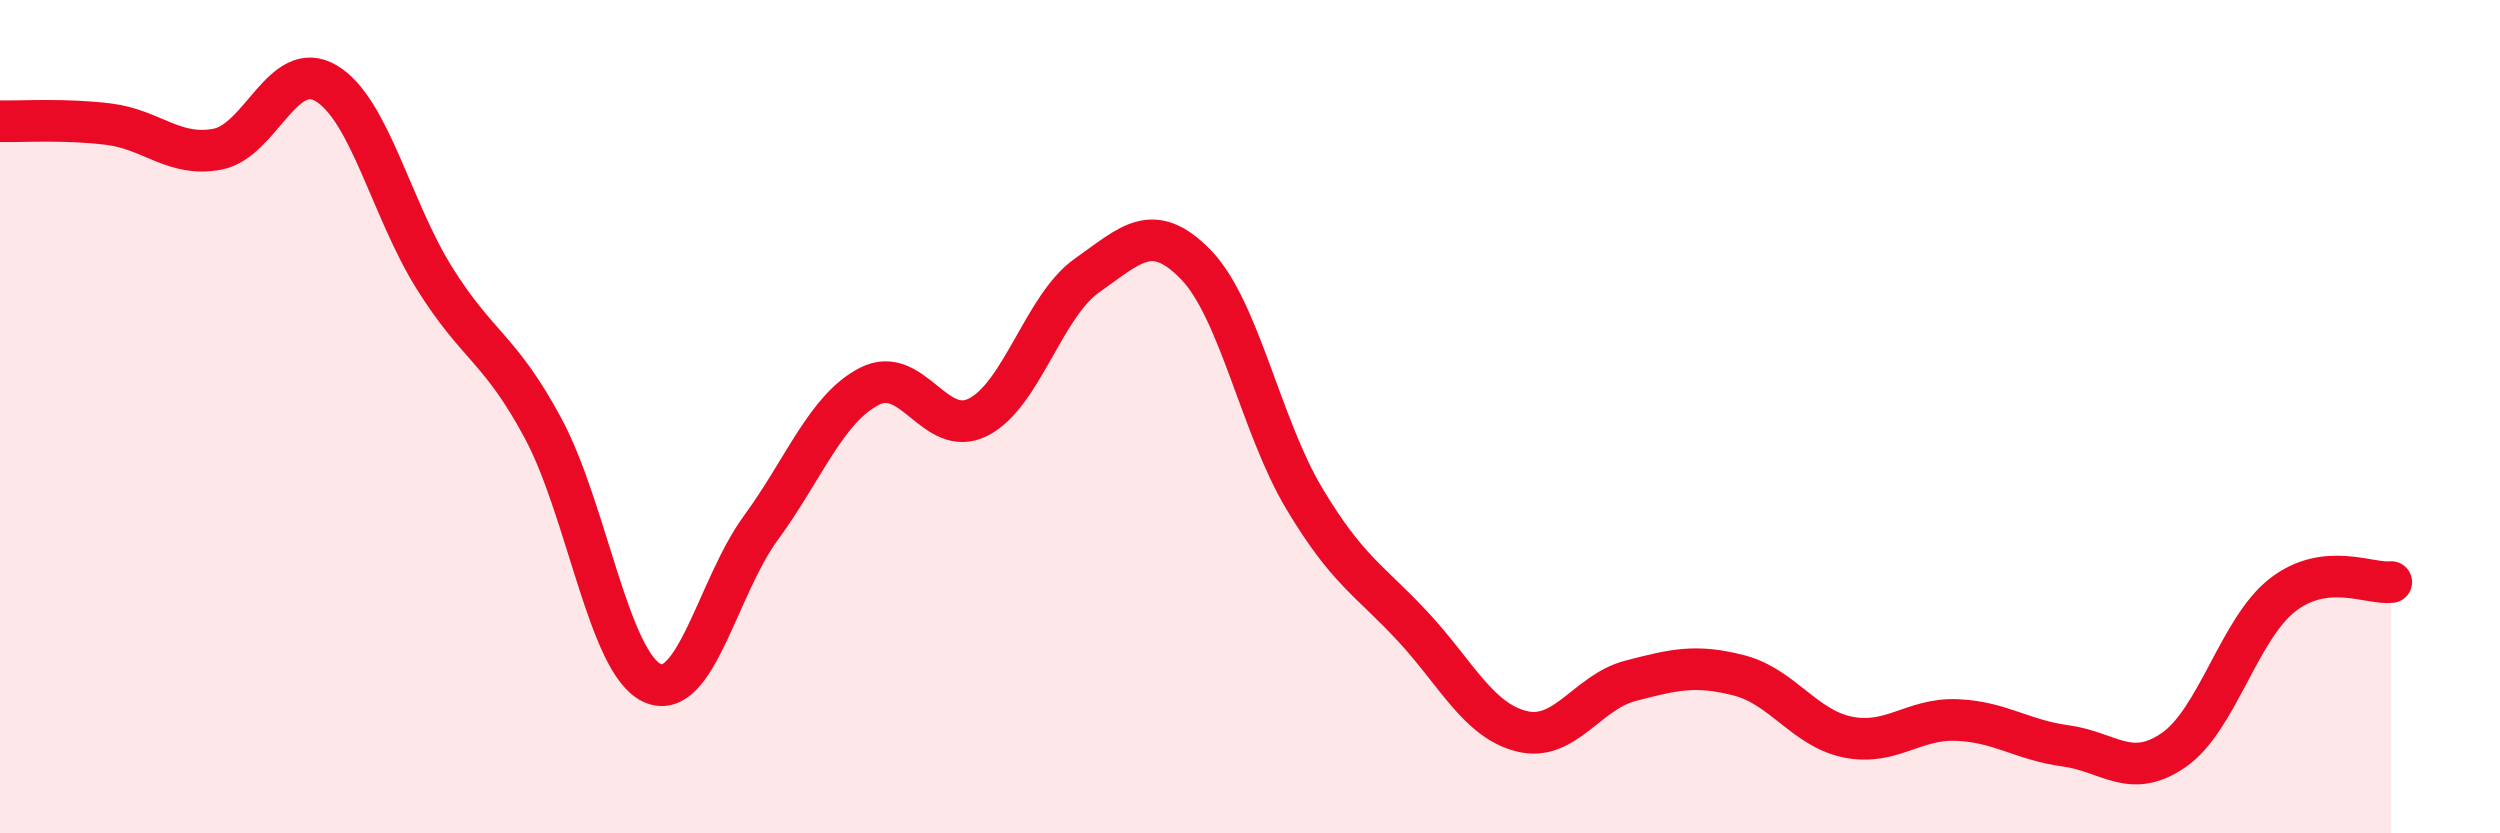 
    <svg width="60" height="20" viewBox="0 0 60 20" xmlns="http://www.w3.org/2000/svg">
      <path
        d="M 0,2.91 C 0.52,2.92 1.57,2.85 2.61,2.98 C 3.65,3.11 4.18,3.78 5.22,3.58 C 6.26,3.38 6.79,1.38 7.83,2 C 8.87,2.62 9.39,5.02 10.43,6.68 C 11.47,8.34 12,8.35 13.04,10.29 C 14.08,12.23 14.61,15.91 15.65,16.39 C 16.69,16.87 17.22,14.09 18.26,12.67 C 19.3,11.25 19.83,9.8 20.87,9.27 C 21.91,8.74 22.44,10.54 23.48,10.01 C 24.52,9.48 25.05,7.34 26.09,6.61 C 27.13,5.88 27.66,5.28 28.7,6.35 C 29.74,7.42 30.26,10.22 31.3,11.96 C 32.34,13.7 32.87,13.92 33.91,15.04 C 34.95,16.16 35.48,17.29 36.52,17.55 C 37.56,17.81 38.09,16.61 39.13,16.34 C 40.17,16.07 40.7,15.94 41.74,16.21 C 42.78,16.48 43.31,17.48 44.35,17.69 C 45.39,17.9 45.92,17.24 46.96,17.28 C 48,17.32 48.53,17.76 49.57,17.9 C 50.61,18.04 51.13,18.72 52.17,18 C 53.21,17.28 53.74,15.09 54.78,14.28 C 55.82,13.47 56.87,14.03 57.39,13.97L57.39 20L0 20Z"
        fill="#EB0A25"
        opacity="0.1"
        stroke-linecap="round"
        stroke-linejoin="round"
      />
      <path
        d="M 0,2.91 C 0.52,2.92 1.57,2.85 2.61,2.98 C 3.65,3.11 4.18,3.78 5.22,3.58 C 6.26,3.38 6.79,1.38 7.83,2 C 8.87,2.62 9.39,5.02 10.43,6.68 C 11.47,8.34 12,8.35 13.04,10.29 C 14.08,12.23 14.61,15.91 15.65,16.39 C 16.69,16.87 17.22,14.09 18.26,12.67 C 19.3,11.25 19.83,9.8 20.87,9.27 C 21.91,8.74 22.44,10.54 23.48,10.01 C 24.52,9.48 25.05,7.34 26.09,6.61 C 27.13,5.88 27.66,5.28 28.7,6.35 C 29.74,7.42 30.26,10.22 31.3,11.96 C 32.34,13.7 32.87,13.92 33.91,15.04 C 34.95,16.16 35.48,17.29 36.52,17.55 C 37.56,17.81 38.09,16.61 39.13,16.34 C 40.17,16.07 40.7,15.94 41.74,16.21 C 42.78,16.48 43.31,17.48 44.35,17.69 C 45.39,17.9 45.92,17.24 46.96,17.28 C 48,17.32 48.53,17.76 49.57,17.9 C 50.61,18.04 51.13,18.72 52.17,18 C 53.21,17.28 53.74,15.09 54.78,14.28 C 55.82,13.47 56.87,14.03 57.39,13.97"
        stroke="#EB0A25"
        stroke-width="1"
        fill="none"
        stroke-linecap="round"
        stroke-linejoin="round"
      />
    </svg>
  